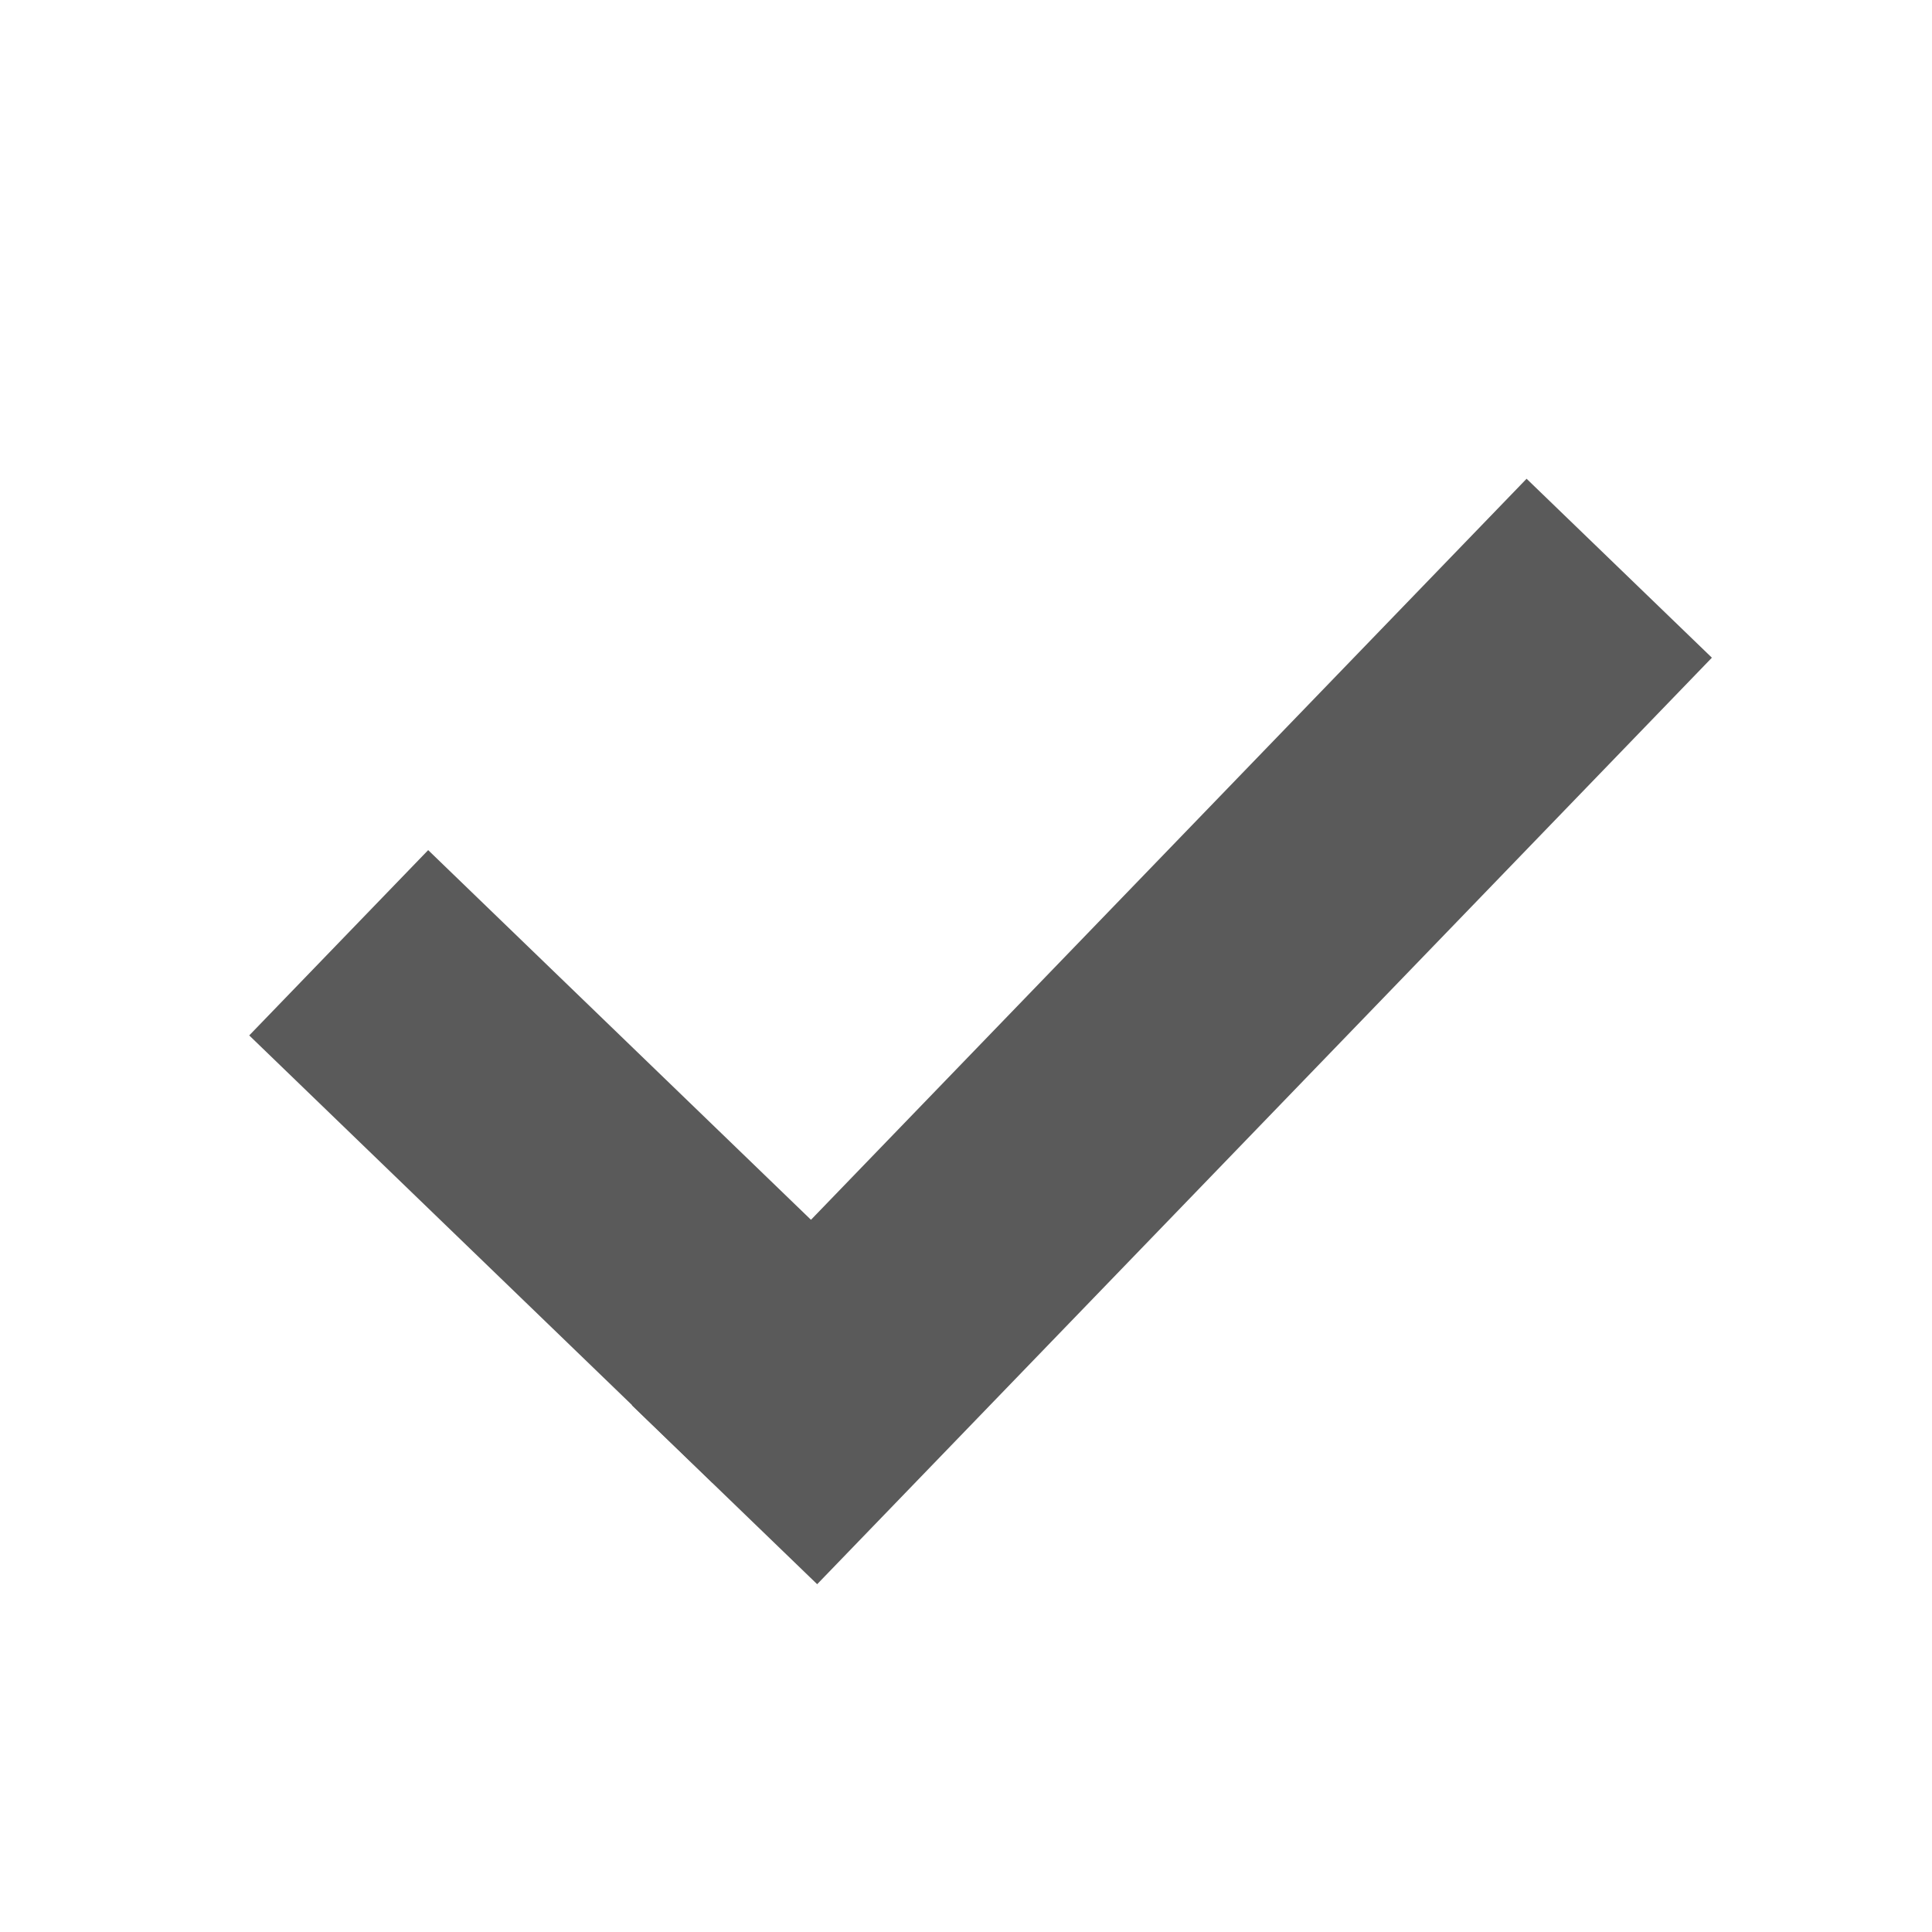 <?xml version="1.0" encoding="UTF-8"?>
<svg width="30px" height="30px" viewBox="0 0 30 30" version="1.1" xmlns="http://www.w3.org/2000/svg" xmlns:xlink="http://www.w3.org/1999/xlink">
    <title>ICON / CHECK BLUE</title>
    <g id="ICON-/-CHECK-BLUE" stroke="none" stroke-width="1" fill="none" fill-rule="evenodd">
        <g id="Group" transform="translate(14.75, 15.409) scale(-1, 1) rotate(-10) translate(-14.75, -15.409) translate(3.25, 5.409)" fill="#5A5A5A">
            <rect id="Rectangle" transform="translate(8, 10) rotate(-34) translate(-8, -10) " x="6" y="0" width="4" height="20"></rect>
            <rect id="Rectangle" transform="translate(16.835, 13.686) rotate(56) translate(-16.835, -13.686) " x="14.835" y="8.686" width="4" height="10"></rect>
        </g>
    </g>
</svg>